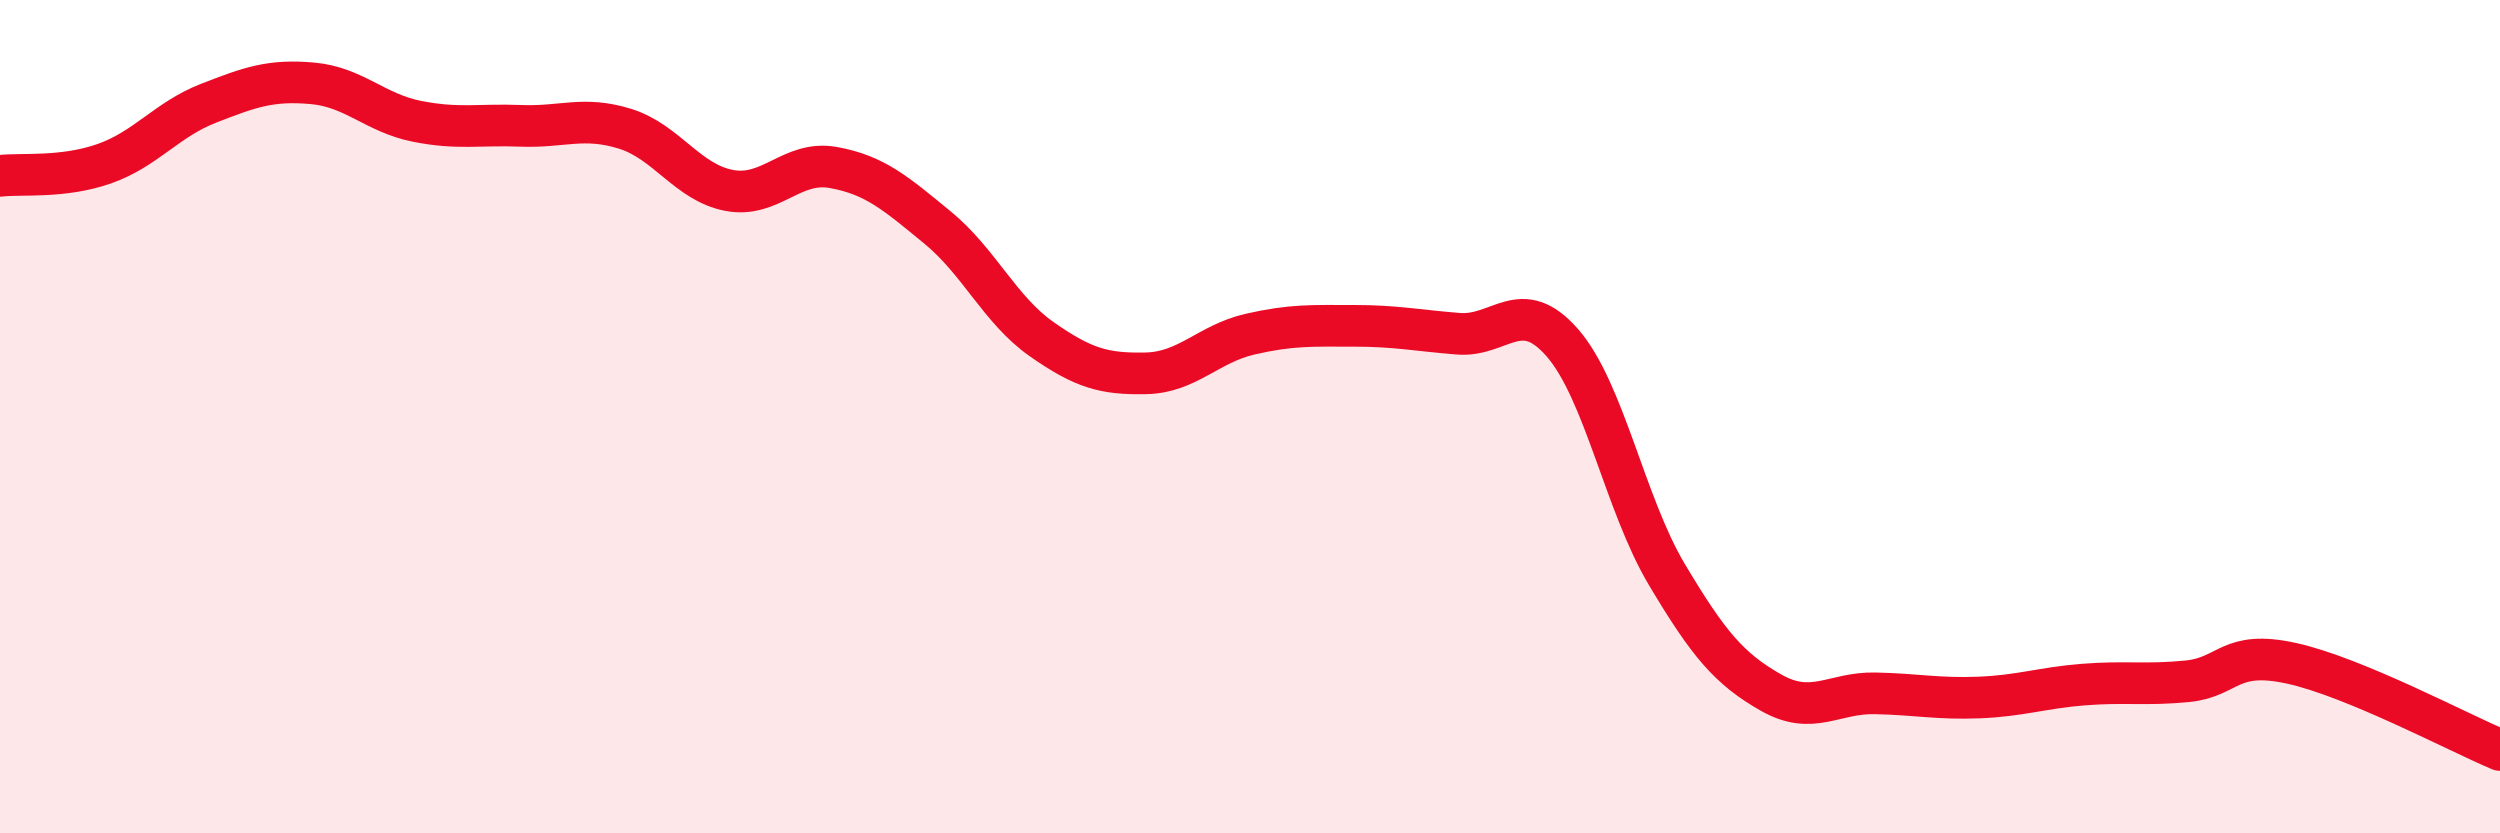 
    <svg width="60" height="20" viewBox="0 0 60 20" xmlns="http://www.w3.org/2000/svg">
      <path
        d="M 0,4.22 C 0.5,4.16 1.5,4.28 2.5,3.93 C 3.5,3.58 4,2.87 5,2.48 C 6,2.09 6.5,1.91 7.5,2 C 8.5,2.09 9,2.71 10,2.91 C 11,3.11 11.5,2.98 12.5,3.02 C 13.5,3.06 14,2.78 15,3.09 C 16,3.4 16.5,4.38 17.5,4.57 C 18.5,4.76 19,3.84 20,4.02 C 21,4.2 21.5,4.64 22.5,5.46 C 23.5,6.28 24,7.44 25,8.14 C 26,8.84 26.5,8.98 27.5,8.96 C 28.5,8.94 29,8.25 30,8.02 C 31,7.79 31.5,7.82 32.5,7.82 C 33.5,7.82 34,7.93 35,8.01 C 36,8.09 36.5,7.08 37.5,8.23 C 38.5,9.38 39,12.1 40,13.78 C 41,15.46 41.5,16.05 42.5,16.62 C 43.5,17.19 44,16.62 45,16.64 C 46,16.66 46.5,16.78 47.5,16.74 C 48.5,16.7 49,16.51 50,16.43 C 51,16.35 51.5,16.45 52.5,16.35 C 53.5,16.25 53.5,15.59 55,15.92 C 56.5,16.25 59,17.58 60,18L60 20L0 20Z"
        fill="#EB0A25"
        opacity="0.1"
        stroke-linecap="round"
        stroke-linejoin="round"
      />
      <path
        d="M 0,4.22 C 0.5,4.16 1.5,4.28 2.5,3.93 C 3.5,3.58 4,2.87 5,2.48 C 6,2.09 6.5,1.91 7.5,2 C 8.5,2.09 9,2.71 10,2.91 C 11,3.11 11.5,2.98 12.5,3.02 C 13.5,3.06 14,2.78 15,3.09 C 16,3.4 16.5,4.38 17.5,4.57 C 18.5,4.76 19,3.84 20,4.02 C 21,4.2 21.5,4.64 22.5,5.46 C 23.5,6.28 24,7.44 25,8.14 C 26,8.84 26.5,8.98 27.5,8.96 C 28.5,8.94 29,8.25 30,8.02 C 31,7.79 31.5,7.82 32.5,7.82 C 33.5,7.82 34,7.93 35,8.01 C 36,8.09 36.5,7.08 37.5,8.23 C 38.5,9.38 39,12.1 40,13.78 C 41,15.46 41.5,16.05 42.5,16.62 C 43.5,17.19 44,16.62 45,16.64 C 46,16.66 46.5,16.78 47.5,16.74 C 48.5,16.7 49,16.51 50,16.43 C 51,16.35 51.5,16.45 52.5,16.35 C 53.5,16.25 53.5,15.59 55,15.92 C 56.5,16.25 59,17.58 60,18"
        stroke="#EB0A25"
        stroke-width="1"
        fill="none"
        stroke-linecap="round"
        stroke-linejoin="round"
      />
    </svg>
  
